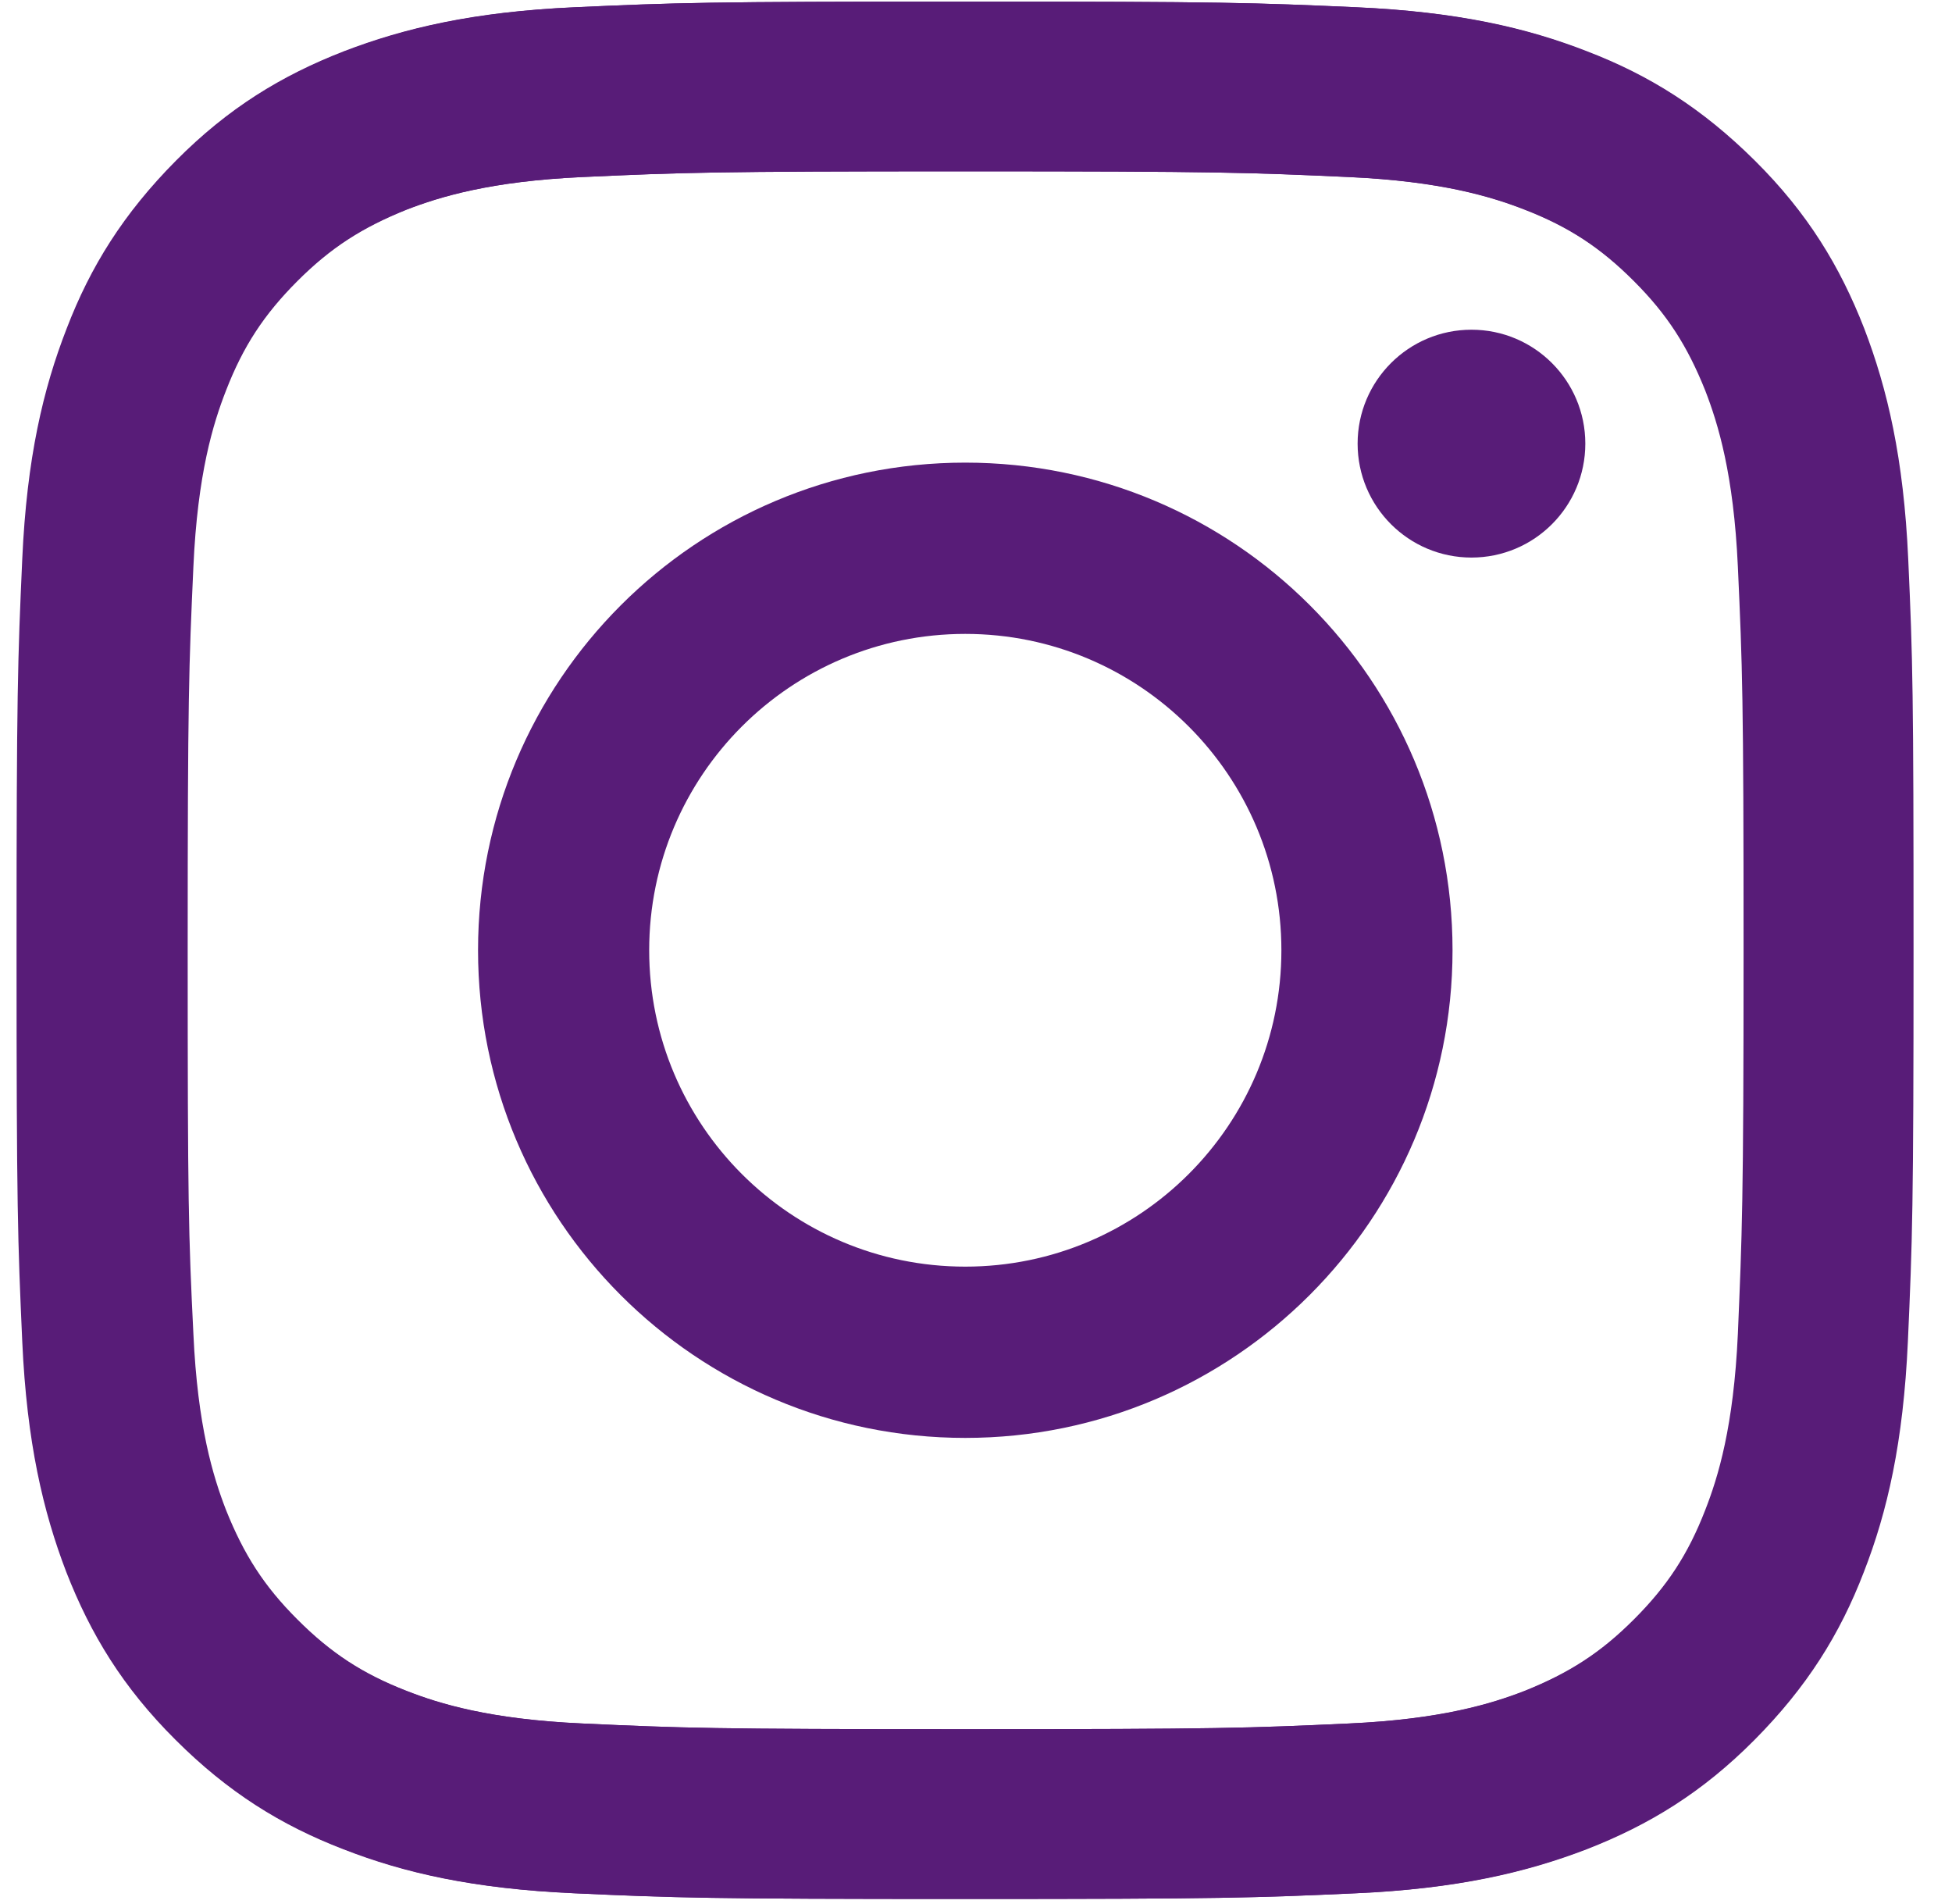 <svg width="40" height="39" viewBox="0 0 40 39" fill="none" xmlns="http://www.w3.org/2000/svg">
<path d="M39.103 11.454C39.01 9.385 38.676 7.969 38.202 6.731C37.704 5.455 37.043 4.366 35.962 3.292C34.881 2.219 33.8 1.542 32.525 1.052C31.289 0.569 29.873 0.242 27.805 0.149C25.729 0.056 25.068 0.032 19.796 0.032C14.515 0.032 13.854 0.056 11.786 0.149C9.718 0.242 8.302 0.577 7.066 1.052C5.783 1.549 4.694 2.211 3.621 3.292C2.548 4.374 1.872 5.455 1.382 6.731C0.907 7.969 0.573 9.385 0.48 11.454C0.386 13.532 0.363 14.193 0.363 19.469C0.363 24.752 0.386 25.413 0.48 27.483C0.573 29.552 0.907 30.969 1.382 32.206C1.879 33.482 2.54 34.571 3.621 35.645C4.694 36.726 5.783 37.395 7.058 37.886C8.295 38.368 9.71 38.695 11.778 38.788C13.854 38.882 14.515 38.905 19.788 38.905C25.068 38.905 25.729 38.882 27.797 38.788C29.866 38.695 31.281 38.36 32.517 37.886C33.792 37.388 34.881 36.726 35.954 35.645C37.027 34.563 37.704 33.482 38.194 32.206C38.676 30.969 39.002 29.552 39.096 27.483C39.189 25.405 39.212 24.744 39.212 19.469C39.212 14.193 39.197 13.524 39.103 11.454ZM35.612 27.327C35.526 29.226 35.208 30.261 34.943 30.937C34.593 31.84 34.166 32.494 33.481 33.178C32.797 33.863 32.152 34.275 31.242 34.641C30.558 34.906 29.523 35.225 27.634 35.31C25.589 35.404 24.974 35.427 19.78 35.427C14.585 35.427 13.971 35.404 11.926 35.31C10.029 35.225 8.994 34.906 8.318 34.641C7.416 34.291 6.763 33.863 6.078 33.178C5.394 32.494 4.982 31.848 4.617 30.937C4.352 30.253 4.033 29.218 3.948 27.327C3.854 25.281 3.831 24.666 3.831 19.469C3.831 14.271 3.854 13.656 3.948 11.61C4.033 9.711 4.352 8.677 4.617 8C4.966 7.097 5.394 6.444 6.078 5.759C6.763 5.074 7.408 4.662 8.318 4.296C9.002 4.032 10.037 3.713 11.926 3.627C13.971 3.534 14.585 3.51 19.78 3.51C24.974 3.51 25.589 3.534 27.634 3.627C29.531 3.713 30.565 4.032 31.242 4.296C32.144 4.646 32.797 5.074 33.481 5.759C34.166 6.444 34.578 7.089 34.943 8C35.208 8.684 35.526 9.719 35.612 11.61C35.705 13.656 35.729 14.271 35.729 19.469C35.729 24.666 35.698 25.281 35.612 27.327Z" fill="#581C78"/>
<path d="M19.78 9.478C14.259 9.478 9.796 13.952 9.796 19.468C9.796 24.993 14.267 29.459 19.78 29.459C25.293 29.459 29.765 24.977 29.765 19.468C29.765 13.944 25.301 9.478 19.78 9.478ZM19.78 25.95C16.203 25.95 13.303 23.048 13.303 19.468C13.303 15.889 16.203 12.987 19.78 12.987C23.357 12.987 26.258 15.889 26.258 19.468C26.258 23.048 23.357 25.95 19.78 25.95Z" fill="#581C78"/>
<path d="M30.153 11.423C31.441 11.423 32.486 10.378 32.486 9.089C32.486 7.8 31.441 6.755 30.153 6.755C28.865 6.755 27.82 7.8 27.82 9.089C27.82 10.378 28.865 11.423 30.153 11.423Z" fill="#581C78"/>
<path d="M0.339 19.469C0.339 24.752 0.363 25.413 0.456 27.483C0.549 29.552 0.884 30.969 1.358 32.206C1.856 33.482 2.517 34.571 3.597 35.645C4.671 36.718 5.759 37.395 7.035 37.886C8.271 38.368 9.686 38.695 11.755 38.788C13.831 38.882 14.492 38.905 19.764 38.905C25.044 38.905 25.705 38.882 27.773 38.788C29.842 38.695 31.257 38.36 32.493 37.886C33.769 37.388 34.857 36.726 35.931 35.645C37.004 34.571 37.68 33.482 38.17 32.206C38.652 30.969 38.979 29.552 39.072 27.483C39.165 25.405 39.189 24.744 39.189 19.469C39.189 14.185 39.165 13.524 39.072 11.454C38.979 9.385 38.644 7.969 38.17 6.731C37.672 5.455 37.011 4.366 35.931 3.292C34.865 2.211 33.776 1.542 32.501 1.052C31.265 0.569 29.85 0.242 27.781 0.149C25.705 0.056 25.044 0.032 19.772 0.032C14.492 0.032 13.831 0.056 11.762 0.149C9.694 0.242 8.279 0.577 7.042 1.052C5.767 1.549 4.678 2.211 3.605 3.292C2.532 4.374 1.856 5.455 1.366 6.731C0.884 7.969 0.549 9.385 0.456 11.454C0.363 13.524 0.339 14.185 0.339 19.469ZM3.846 19.469C3.846 14.279 3.87 13.656 3.963 11.61C4.048 9.711 4.367 8.677 4.632 8C4.982 7.097 5.409 6.444 6.094 5.759C6.778 5.074 7.423 4.662 8.333 4.296C9.017 4.032 10.052 3.713 11.941 3.627C13.986 3.534 14.601 3.51 19.795 3.51C24.989 3.51 25.604 3.534 27.649 3.627C29.546 3.713 30.581 4.032 31.257 4.296C32.159 4.646 32.812 5.074 33.497 5.759C34.181 6.444 34.593 7.089 34.959 8C35.223 8.684 35.542 9.719 35.627 11.61C35.721 13.656 35.744 14.271 35.744 19.469C35.744 24.666 35.721 25.281 35.627 27.327C35.542 29.226 35.223 30.261 34.959 30.937C34.609 31.84 34.181 32.494 33.497 33.178C32.812 33.863 32.167 34.275 31.257 34.641C30.573 34.906 29.538 35.225 27.649 35.31C25.604 35.404 24.989 35.427 19.795 35.427C14.601 35.427 13.986 35.404 11.941 35.31C10.044 35.225 9.01 34.906 8.333 34.641C7.431 34.291 6.778 33.863 6.094 33.178C5.409 32.494 4.997 31.848 4.632 30.937C4.367 30.253 4.048 29.218 3.963 27.327C3.862 25.281 3.846 24.658 3.846 19.469Z" fill="#581C78"/>
</svg>
